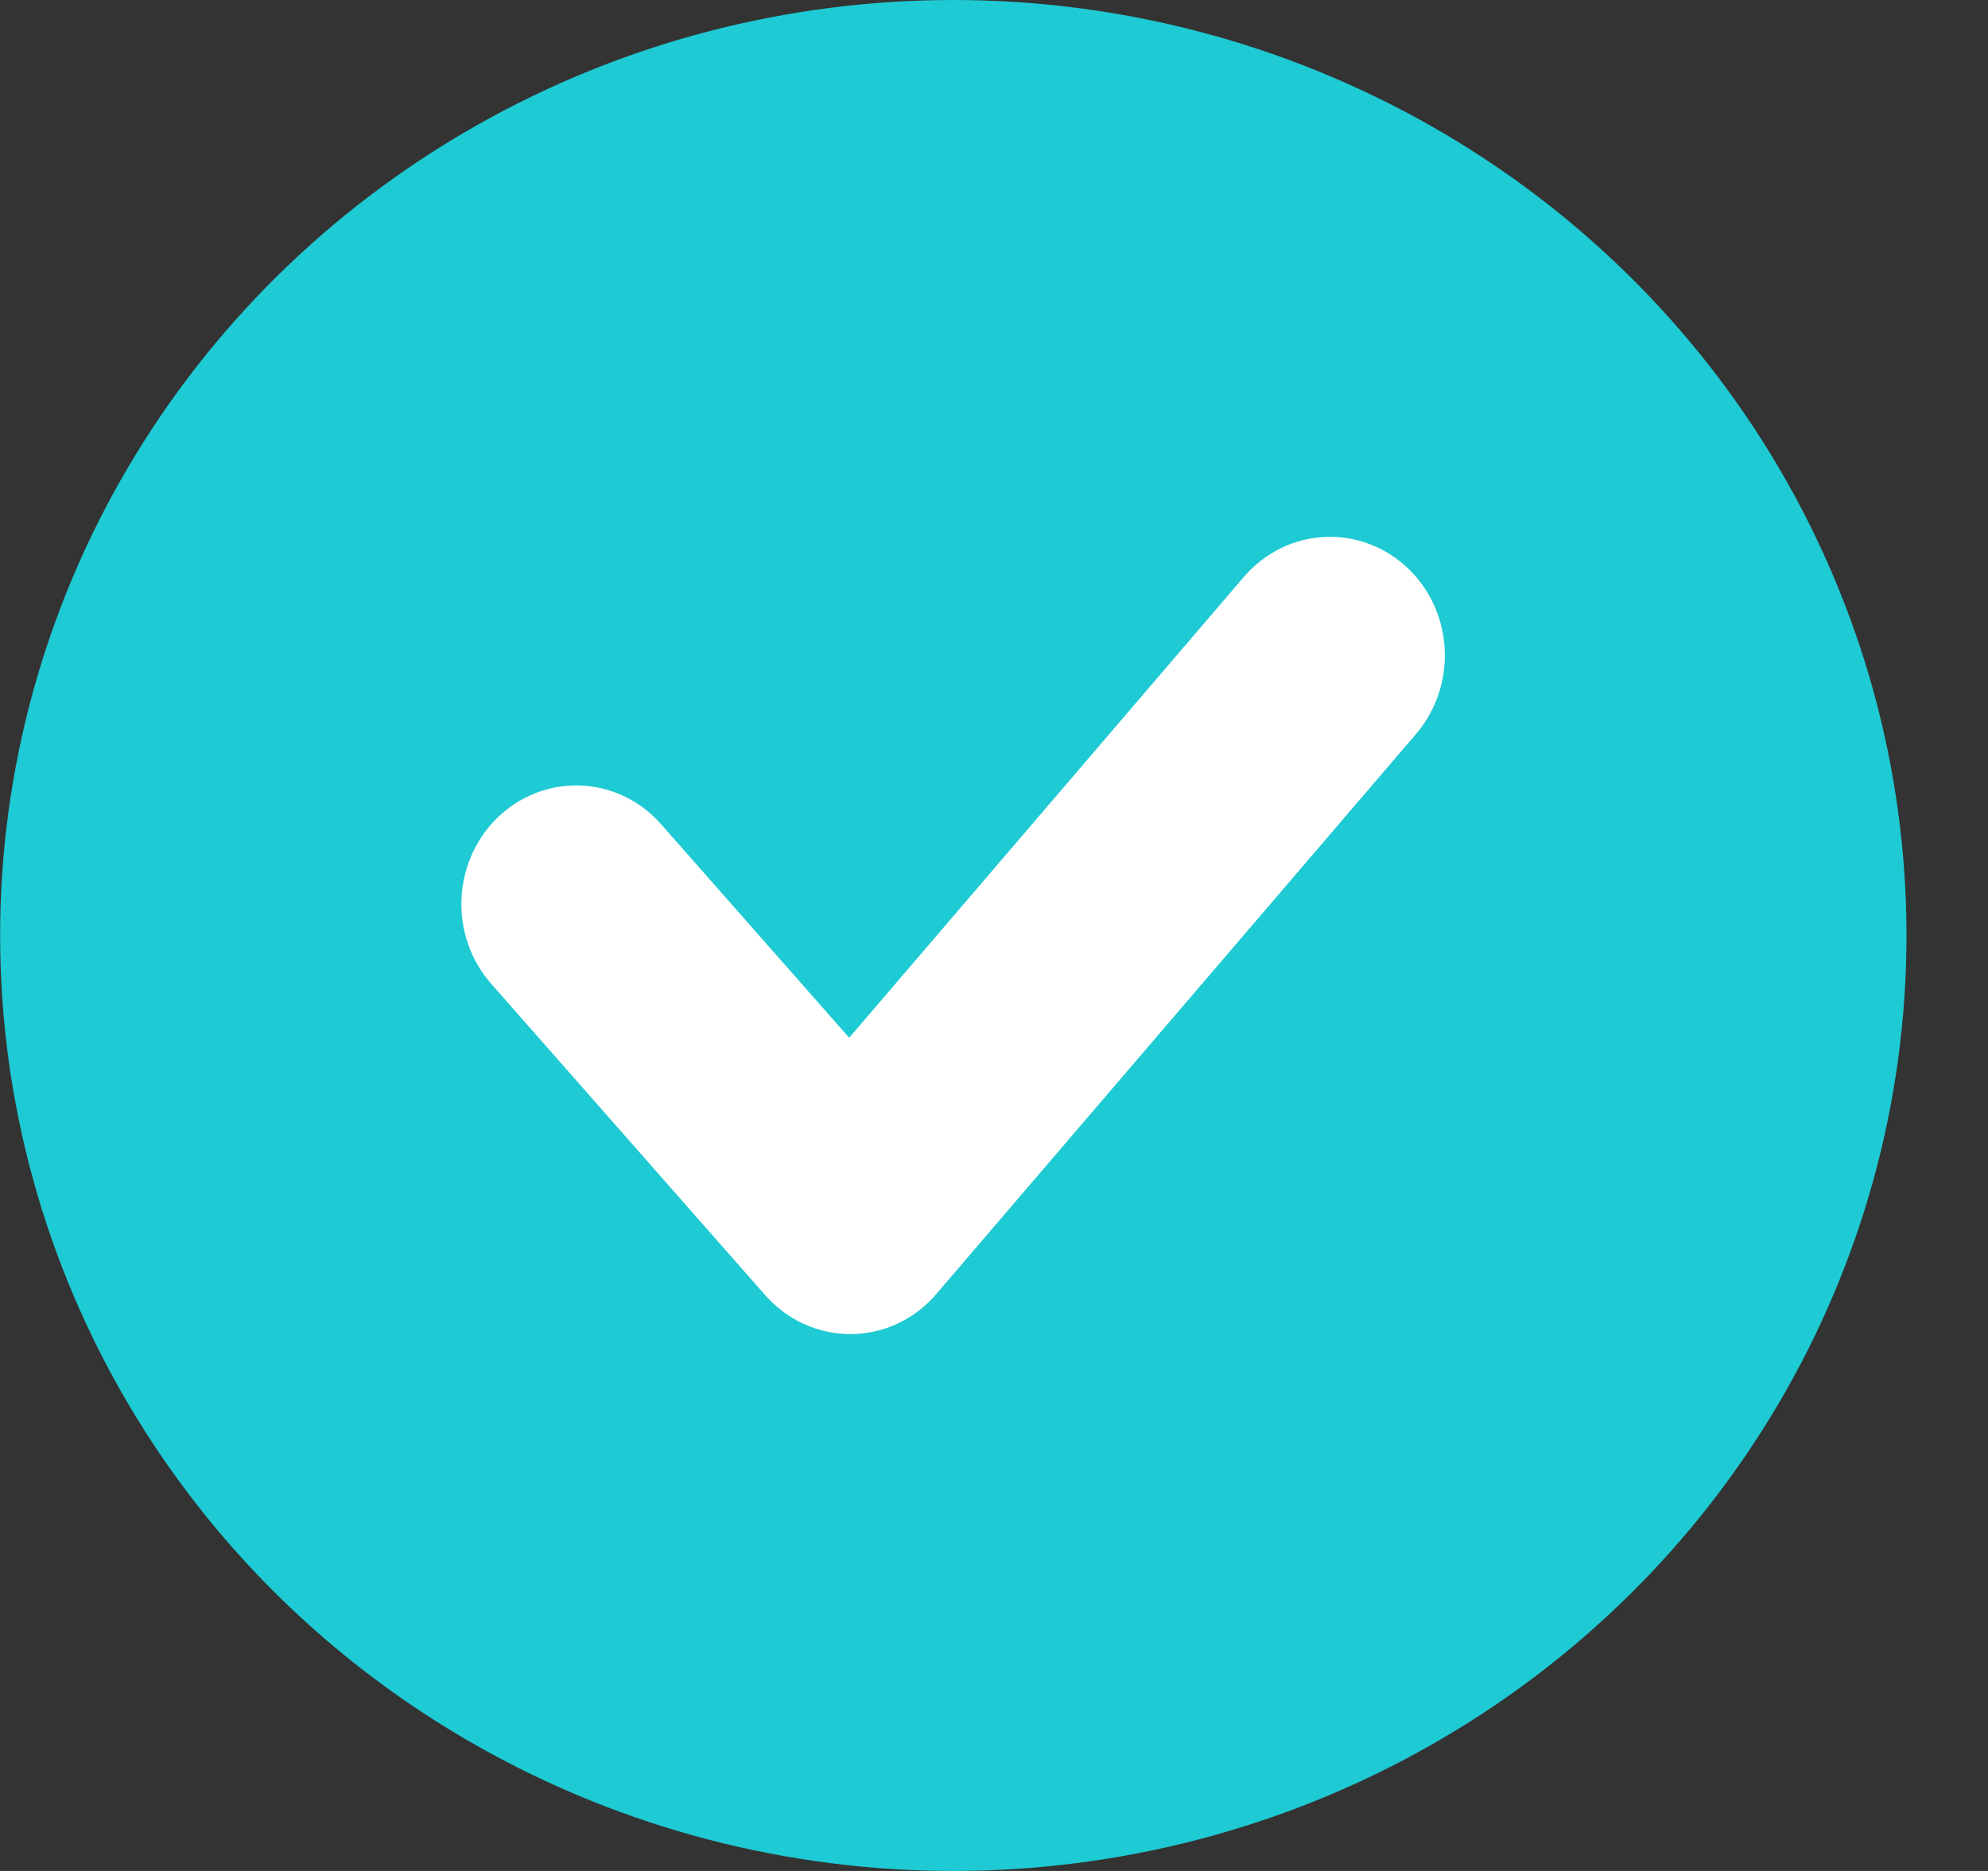 <svg width="17" height="16" viewBox="0 0 17 16" fill="none" xmlns="http://www.w3.org/2000/svg">
<rect x="0" y="0" width="17" height="16" fill="#333333" stroke="none"/>
<ellipse rx="8.151" ry="8" transform="matrix(-1 0 0 1 8.152 8)" fill="#1ECAD3"/>
<path fill-rule="evenodd" clip-rule="evenodd" d="M7.272 10.909C7.139 10.909 7.011 10.85 6.92 10.747L4.576 8.083C4.393 7.876 4.404 7.551 4.597 7.356C4.792 7.162 5.097 7.172 5.278 7.379L7.267 9.637L11.017 5.258C11.198 5.048 11.502 5.034 11.699 5.226C11.895 5.417 11.909 5.742 11.729 5.952L7.627 10.741C7.537 10.847 7.409 10.908 7.275 10.909H7.272Z" fill="white" stroke="white"/>
</svg>
